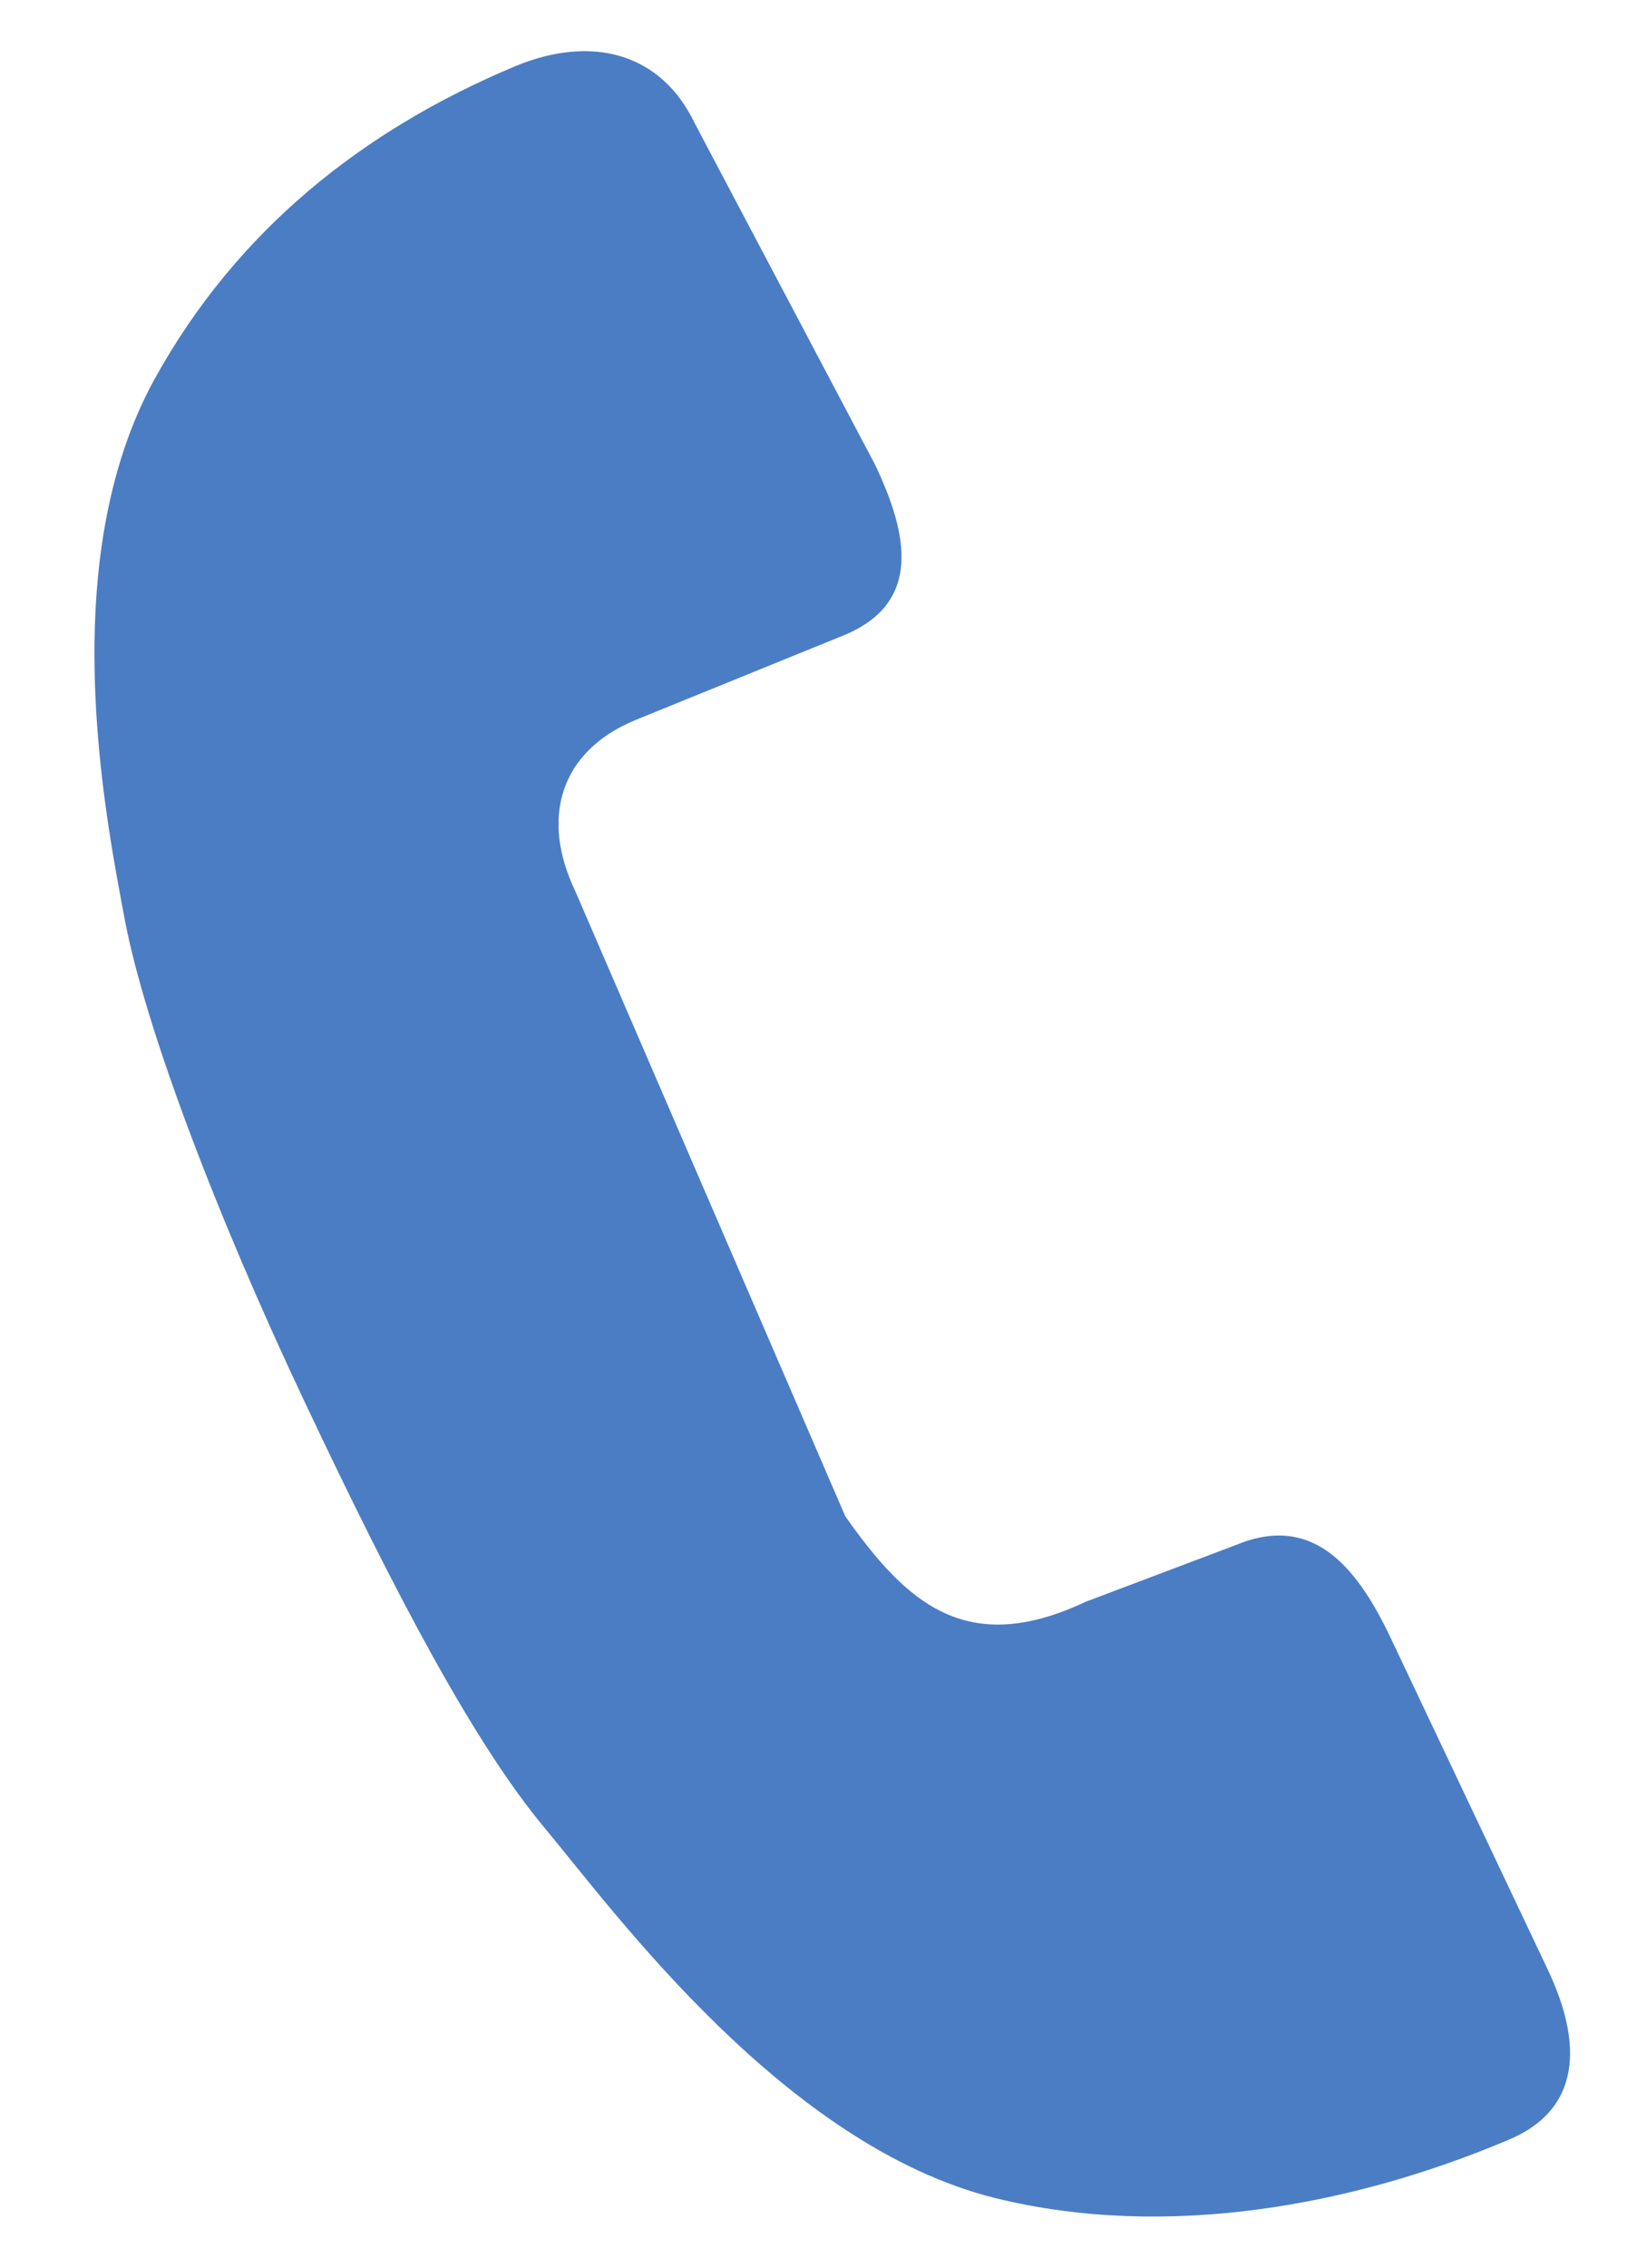 <svg width="13" height="18" viewBox="0 0 13 18" fill="none" xmlns="http://www.w3.org/2000/svg">
<path d="M12.298 15.648L11.04 12.993C10.769 12.425 10.419 12.012 9.814 12.264L8.622 12.714C7.668 13.164 7.192 12.714 6.713 12.036L4.567 7.07C4.296 6.503 4.438 5.969 5.042 5.717L6.71 5.039C7.314 4.784 7.219 4.254 6.948 3.686L5.518 0.98C5.247 0.413 4.692 0.275 4.088 0.527C2.879 1.034 1.879 1.83 1.228 3.008C0.435 4.448 0.832 6.453 0.99 7.295C1.149 8.138 1.704 9.615 2.42 11.129C3.137 12.647 3.764 13.839 4.329 14.514C4.89 15.188 6.238 17.035 7.906 17.448C9.273 17.784 10.749 17.502 11.958 16.994C12.565 16.753 12.565 16.219 12.298 15.648Z" fill="#4B7DC4"/>
</svg>
